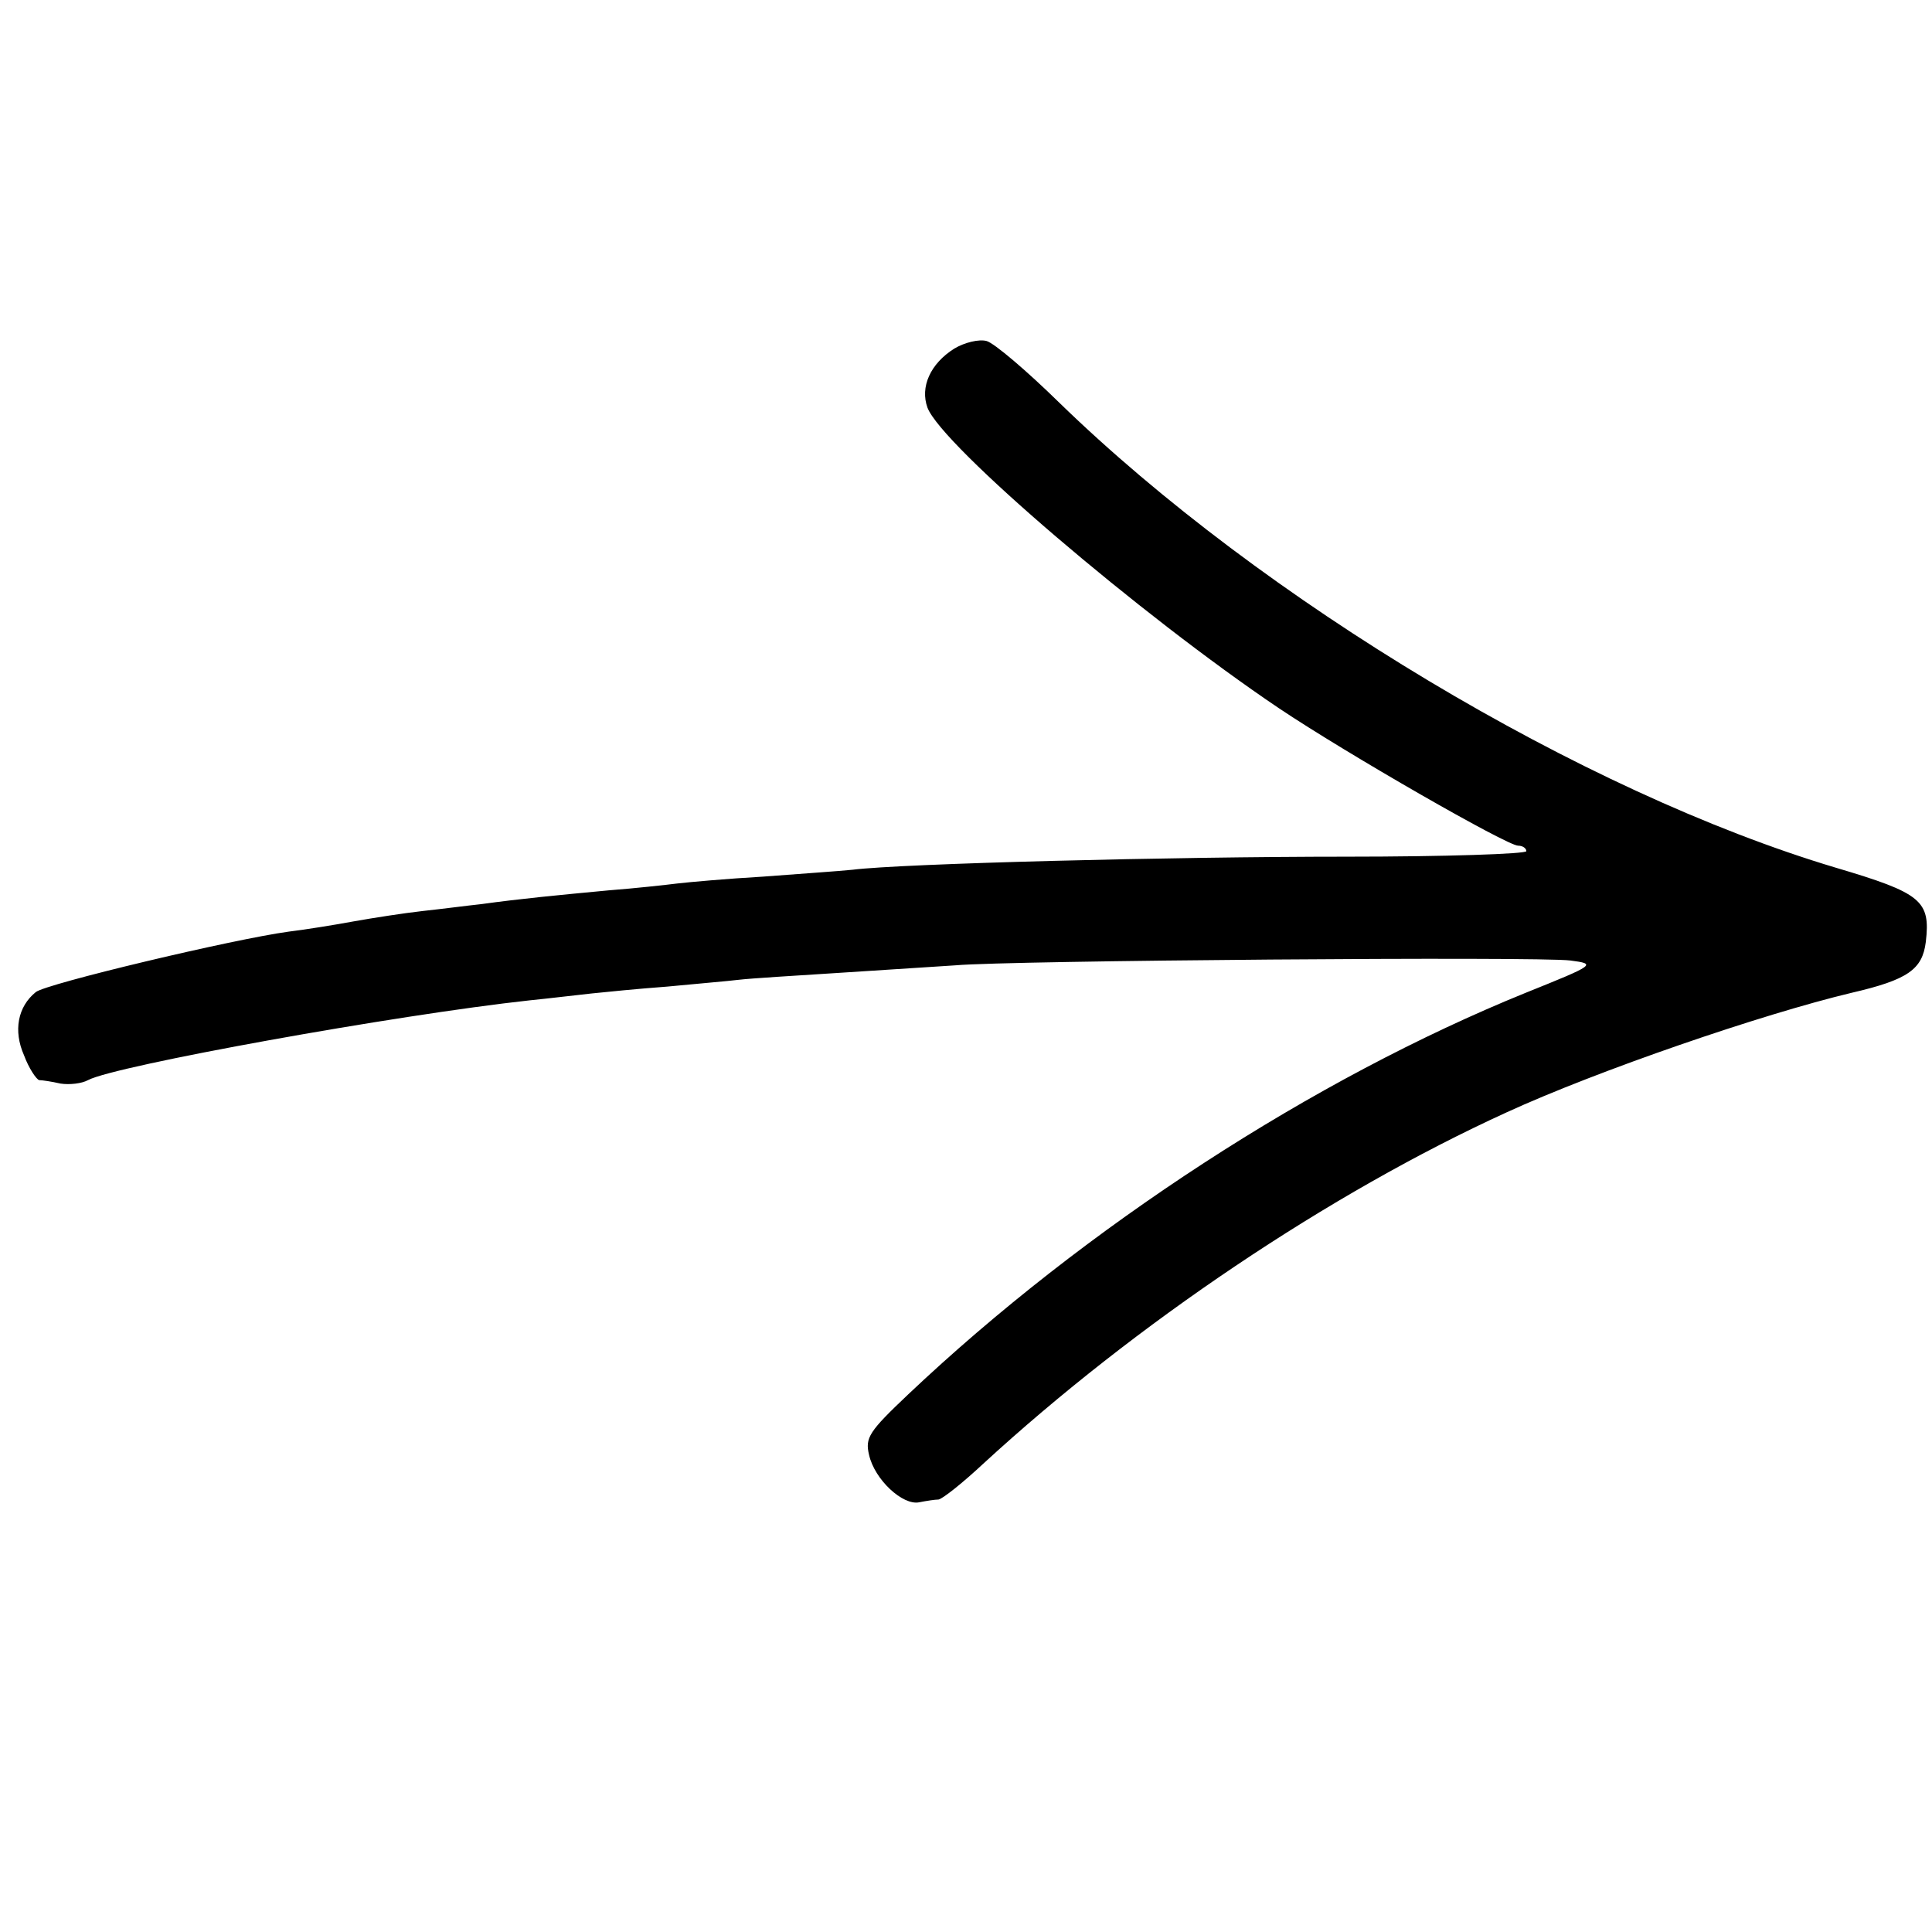 <?xml version="1.0" standalone="no"?>
<!DOCTYPE svg PUBLIC "-//W3C//DTD SVG 20010904//EN"
 "http://www.w3.org/TR/2001/REC-SVG-20010904/DTD/svg10.dtd">
<svg version="1.0" xmlns="http://www.w3.org/2000/svg"
 width="281pt" height="281pt" viewBox="0 0 281 281"
 preserveAspectRatio="xMidYMid meet">
<g transform="translate(0,281) scale(0.1,-0.1)"
fill="#000000" stroke="none">
<path d="M1388 2303 c-35 -22 -50 -56 -39 -86 21 -55 309 -301 511 -437 100
-67 332 -200 348 -200 7 0 12 -4 12 -8 0 -4 -118 -8 -262 -8 -254 0 -646 -10
-718 -19 -19 -2 -78 -6 -130 -10 -52 -3 -108 -8 -125 -10 -16 -2 -61 -7 -100
-10 -74 -7 -127 -12 -185 -20 -19 -2 -57 -7 -85 -10 -27 -3 -72 -10 -100 -15
-27 -5 -70 -12 -95 -15 -81 -11 -354 -76 -368 -88 -26 -21 -33 -56 -17 -92 7
-19 18 -35 22 -36 4 0 18 -2 31 -5 13 -2 31 0 40 5 39 21 449 95 642 116 30 3
71 8 90 10 19 2 69 7 110 10 41 4 89 8 105 10 17 2 82 6 145 10 63 4 140 9
170 11 77 7 847 13 894 7 38 -5 37 -6 -65 -47 -308 -125 -640 -340 -898 -584
-57 -54 -63 -63 -57 -88 8 -36 49 -74 73 -69 10 2 23 4 28 4 6 1 35 24 65 52
222 204 503 393 761 511 133 61 372 143 502 174 82 19 103 34 108 74 7 60 -6
71 -131 108 -368 110 -834 389 -1130 677 -47 46 -94 86 -105 89 -11 3 -32 -2
-47 -11z"/>
</g>
</svg>

